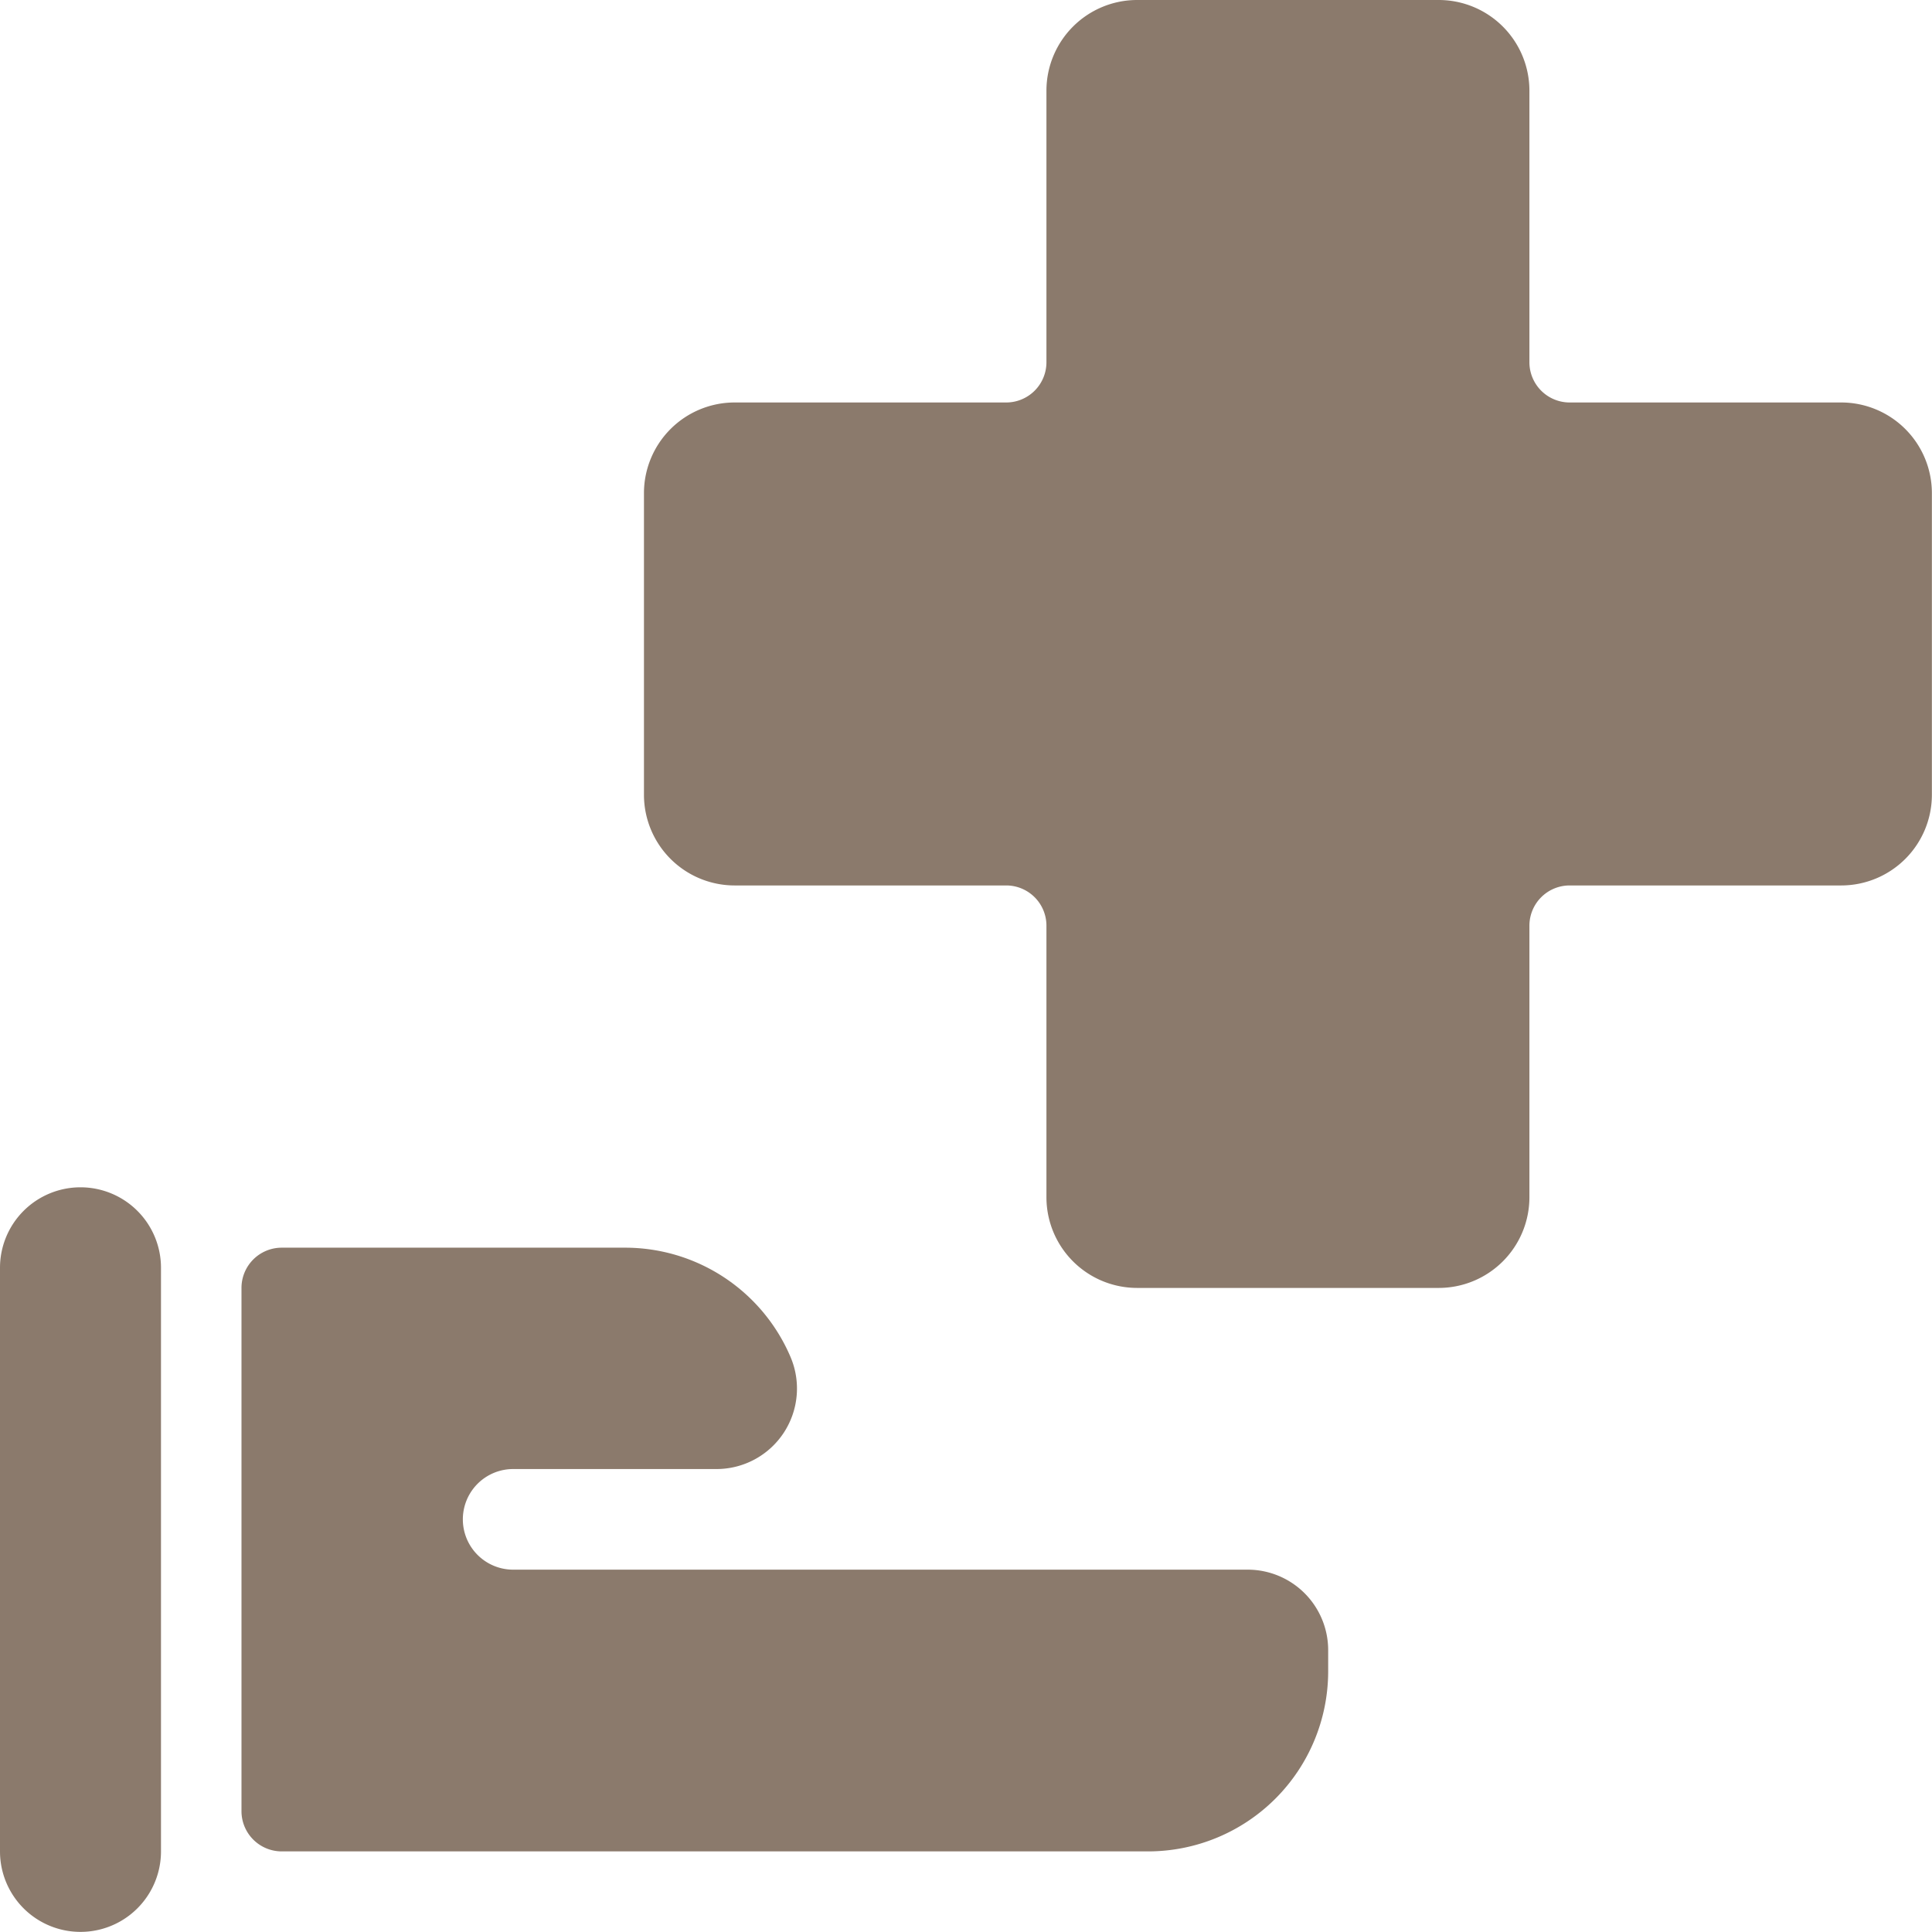 <svg viewBox="0 0 140 140" height="140" width="140" xmlns="http://www.w3.org/2000/svg"><g transform="matrix(5.833,0,0,5.833,0,0)"><path d="M24,6.125A1.127,1.127,0,0,0,22.875,5H19.5a.5.5,0,0,1-.5-.5V1.125A1.127,1.127,0,0,0,17.875,0h-3.75A1.127,1.127,0,0,0,13,1.125V4.5a.5.5,0,0,1-.5.5H9.125A1.127,1.127,0,0,0,8,6.125v3.75A1.127,1.127,0,0,0,9.125,11H12.5a.5.5,0,0,1,.5.5v3.375A1.127,1.127,0,0,0,14.125,16h3.75A1.127,1.127,0,0,0,19,14.875V11.5a.5.5,0,0,1,.5-.5h3.375A1.127,1.127,0,0,0,24,9.875Z" fill="#8b7a6c" stroke="none" stroke-linecap="round" stroke-linejoin="round" stroke-width="0"></path><path d="M1,14.75a1,1,0,0,0-1,1V23a1,1,0,0,0,2,0V15.75A1,1,0,0,0,1,14.75Z" fill="#8b7a6c" stroke="none" stroke-linecap="round" stroke-linejoin="round" stroke-width="0"></path><path d="M15.5,19.5H6.375a.625.625,0,0,1,0-1.25H8.9a1,1,0,0,0,.92-1.394A2.234,2.234,0,0,0,7.764,15.5H3.5A.5.5,0,0,0,3,16v6.5a.5.5,0,0,0,.5.5H14.264A2.238,2.238,0,0,0,16.5,20.764V20.5A1,1,0,0,0,15.5,19.5Z" fill="#8b7a6c" stroke="none" stroke-linecap="round" stroke-linejoin="round" stroke-width="0"></path></g></svg>